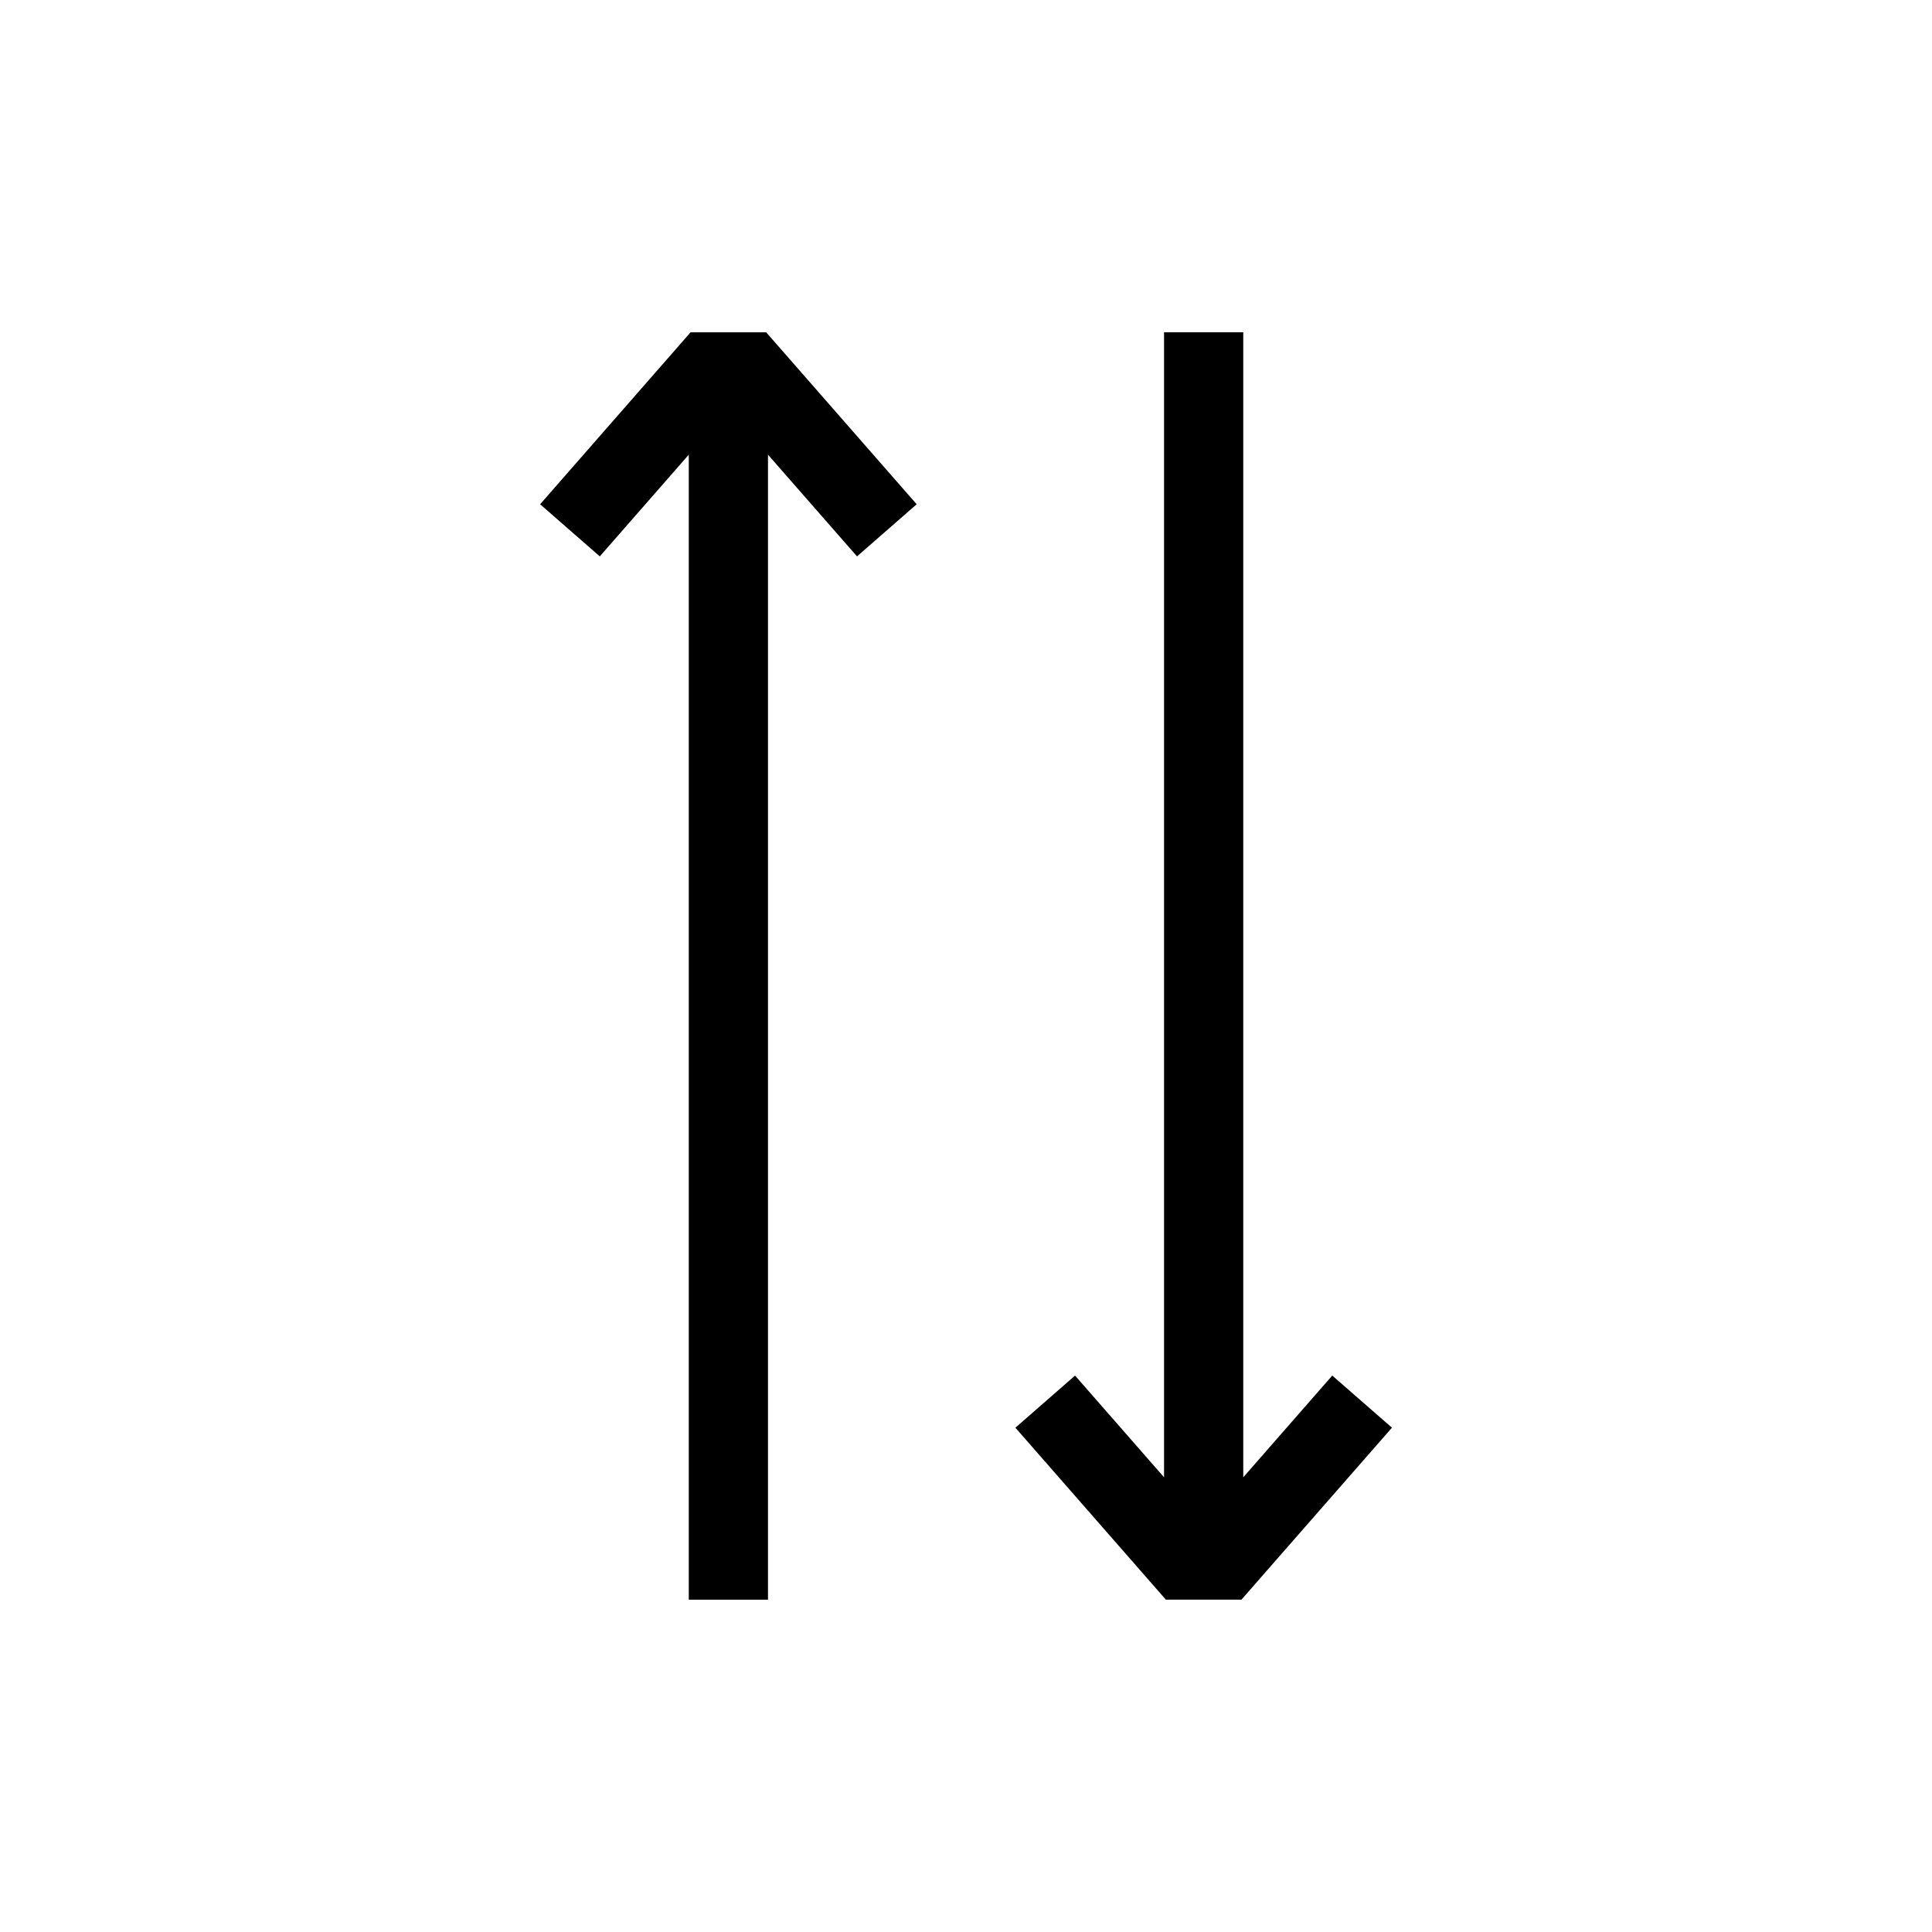 <?xml version="1.0" encoding="UTF-8"?>
<!-- Uploaded to: ICON Repo, www.svgrepo.com, Generator: ICON Repo Mixer Tools -->
<svg fill="#000000" width="800px" height="800px" version="1.1" viewBox="144 144 512 512" xmlns="http://www.w3.org/2000/svg">
 <path d="m347.04 232.06 39.887 45.574-15.809 13.812-23.594-26.953v303.44h-20.992v-303.44l-23.586 26.953-15.809-13.812 39.875-45.574zm150.02 276.48-23.582 26.957v-303.44h-20.992v303.44l-23.586-26.953-15.809 13.812 39.875 45.57h20.027l39.887-45.574z"/>
</svg>